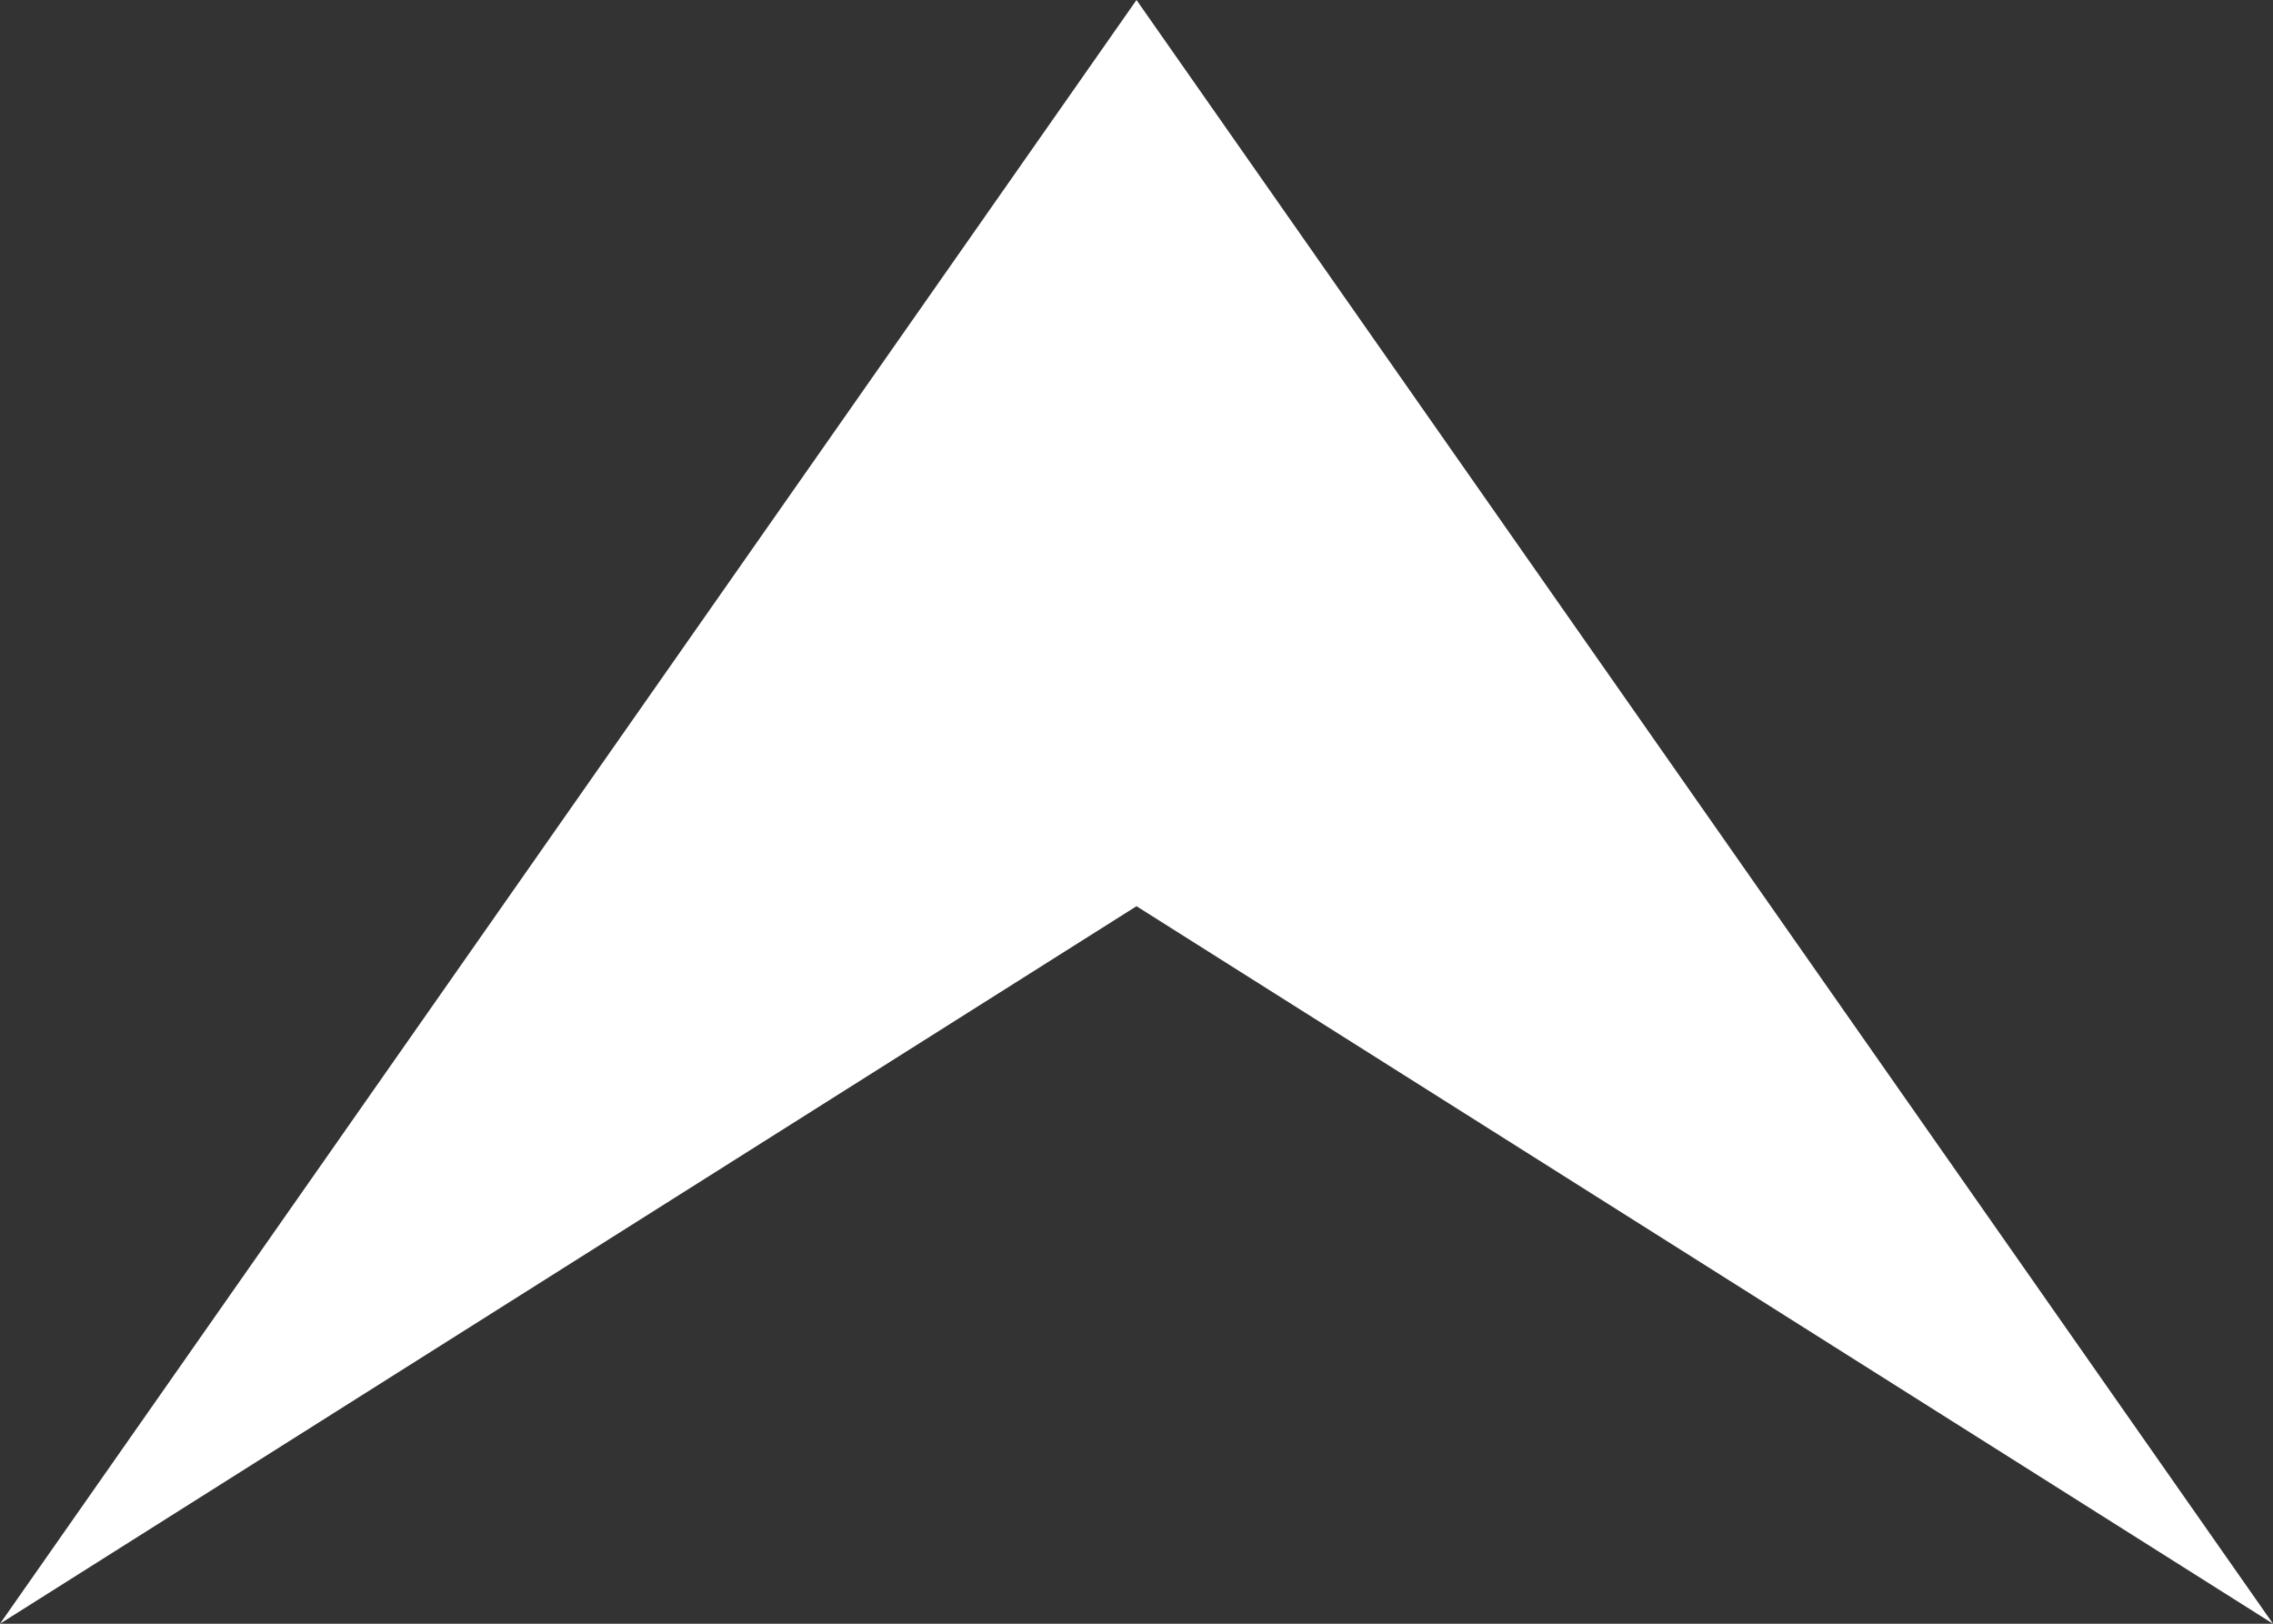 <?xml version="1.0" encoding="UTF-8" standalone="no"?>
<svg width="14px" height="10px" viewBox="0 0 14 10" version="1.1" xmlns="http://www.w3.org/2000/svg" xmlns:xlink="http://www.w3.org/1999/xlink">
    <rect x="0" y="0" width="14" height="10" fill="#333333" stroke="none"/>
    <!-- Generator: Sketch 48.2 (47327) - http://www.bohemiancoding.com/sketch -->
    <title>icon-top</title>
    <desc>Created with Sketch.</desc>
    <defs></defs>
    <g id="aboutus-ourteam-details" stroke="none" stroke-width="1" fill="none" fill-rule="evenodd" transform="translate(-1377, -118)">
        <g id="submenu" transform="translate(0, 100)" fill="#FFFFFF">
            <path d="M1384.581,23 L1389,30 L1379,23 L1389,16 L1384.581,23 Z" id="icon-top" transform="translate(1384, 23) rotate(90) translate(-1384, -23) "></path>
        </g>
    </g>
</svg>